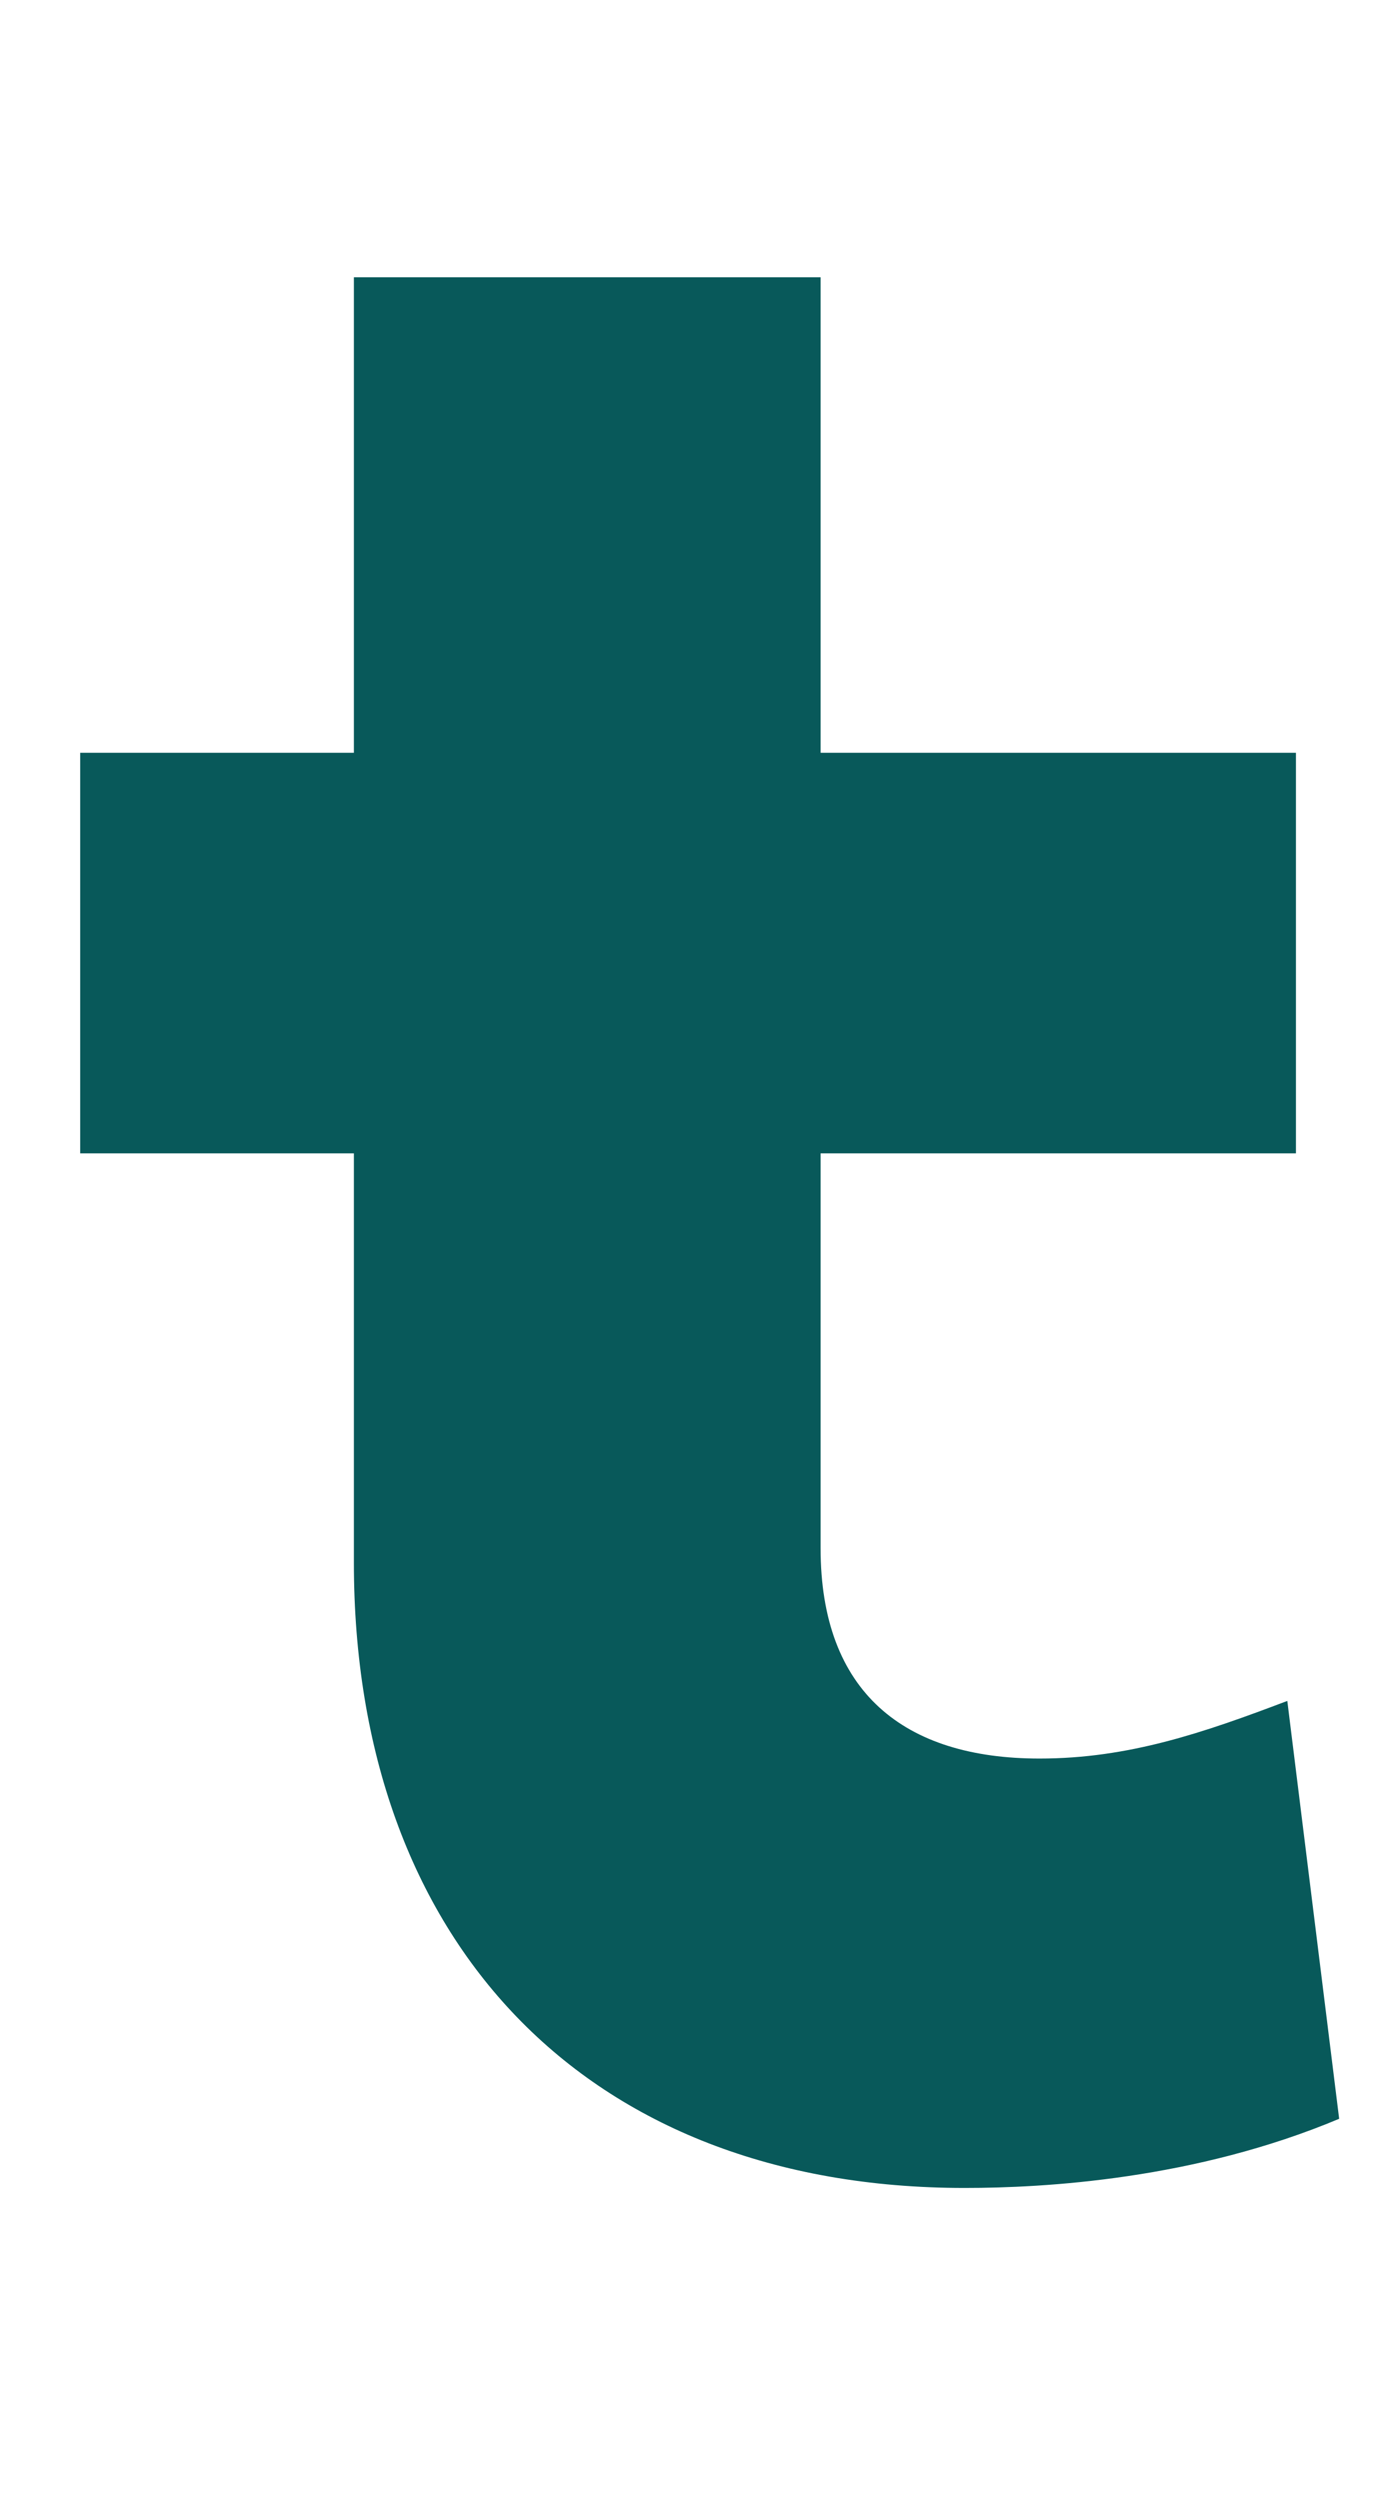 <svg width="126" height="229" viewBox="0 0 126 229" fill="none" xmlns="http://www.w3.org/2000/svg">
<g clip-path="url(#clip0_2407_648)">
<path d="M117.964 155.816L122.716 194.096C109.516 199.64 95.788 200.432 88.396 200.432C53.548 200.432 32.428 177.728 32.428 143.144V105.656H7.348V68.96H32.428V25.4H75.196V68.96H118.756V105.656H75.196V141.824C75.196 155.024 82.852 161.096 95.26 161.096C103.444 161.096 110.308 158.72 117.964 155.816Z" fill="#08595A"/>
</g>
<defs>
<clipPath id="clip0_2407_648">
<rect width="1478" height="229" fill="white" transform="translate(-272)"/>
</clipPath>
</defs>
</svg>
